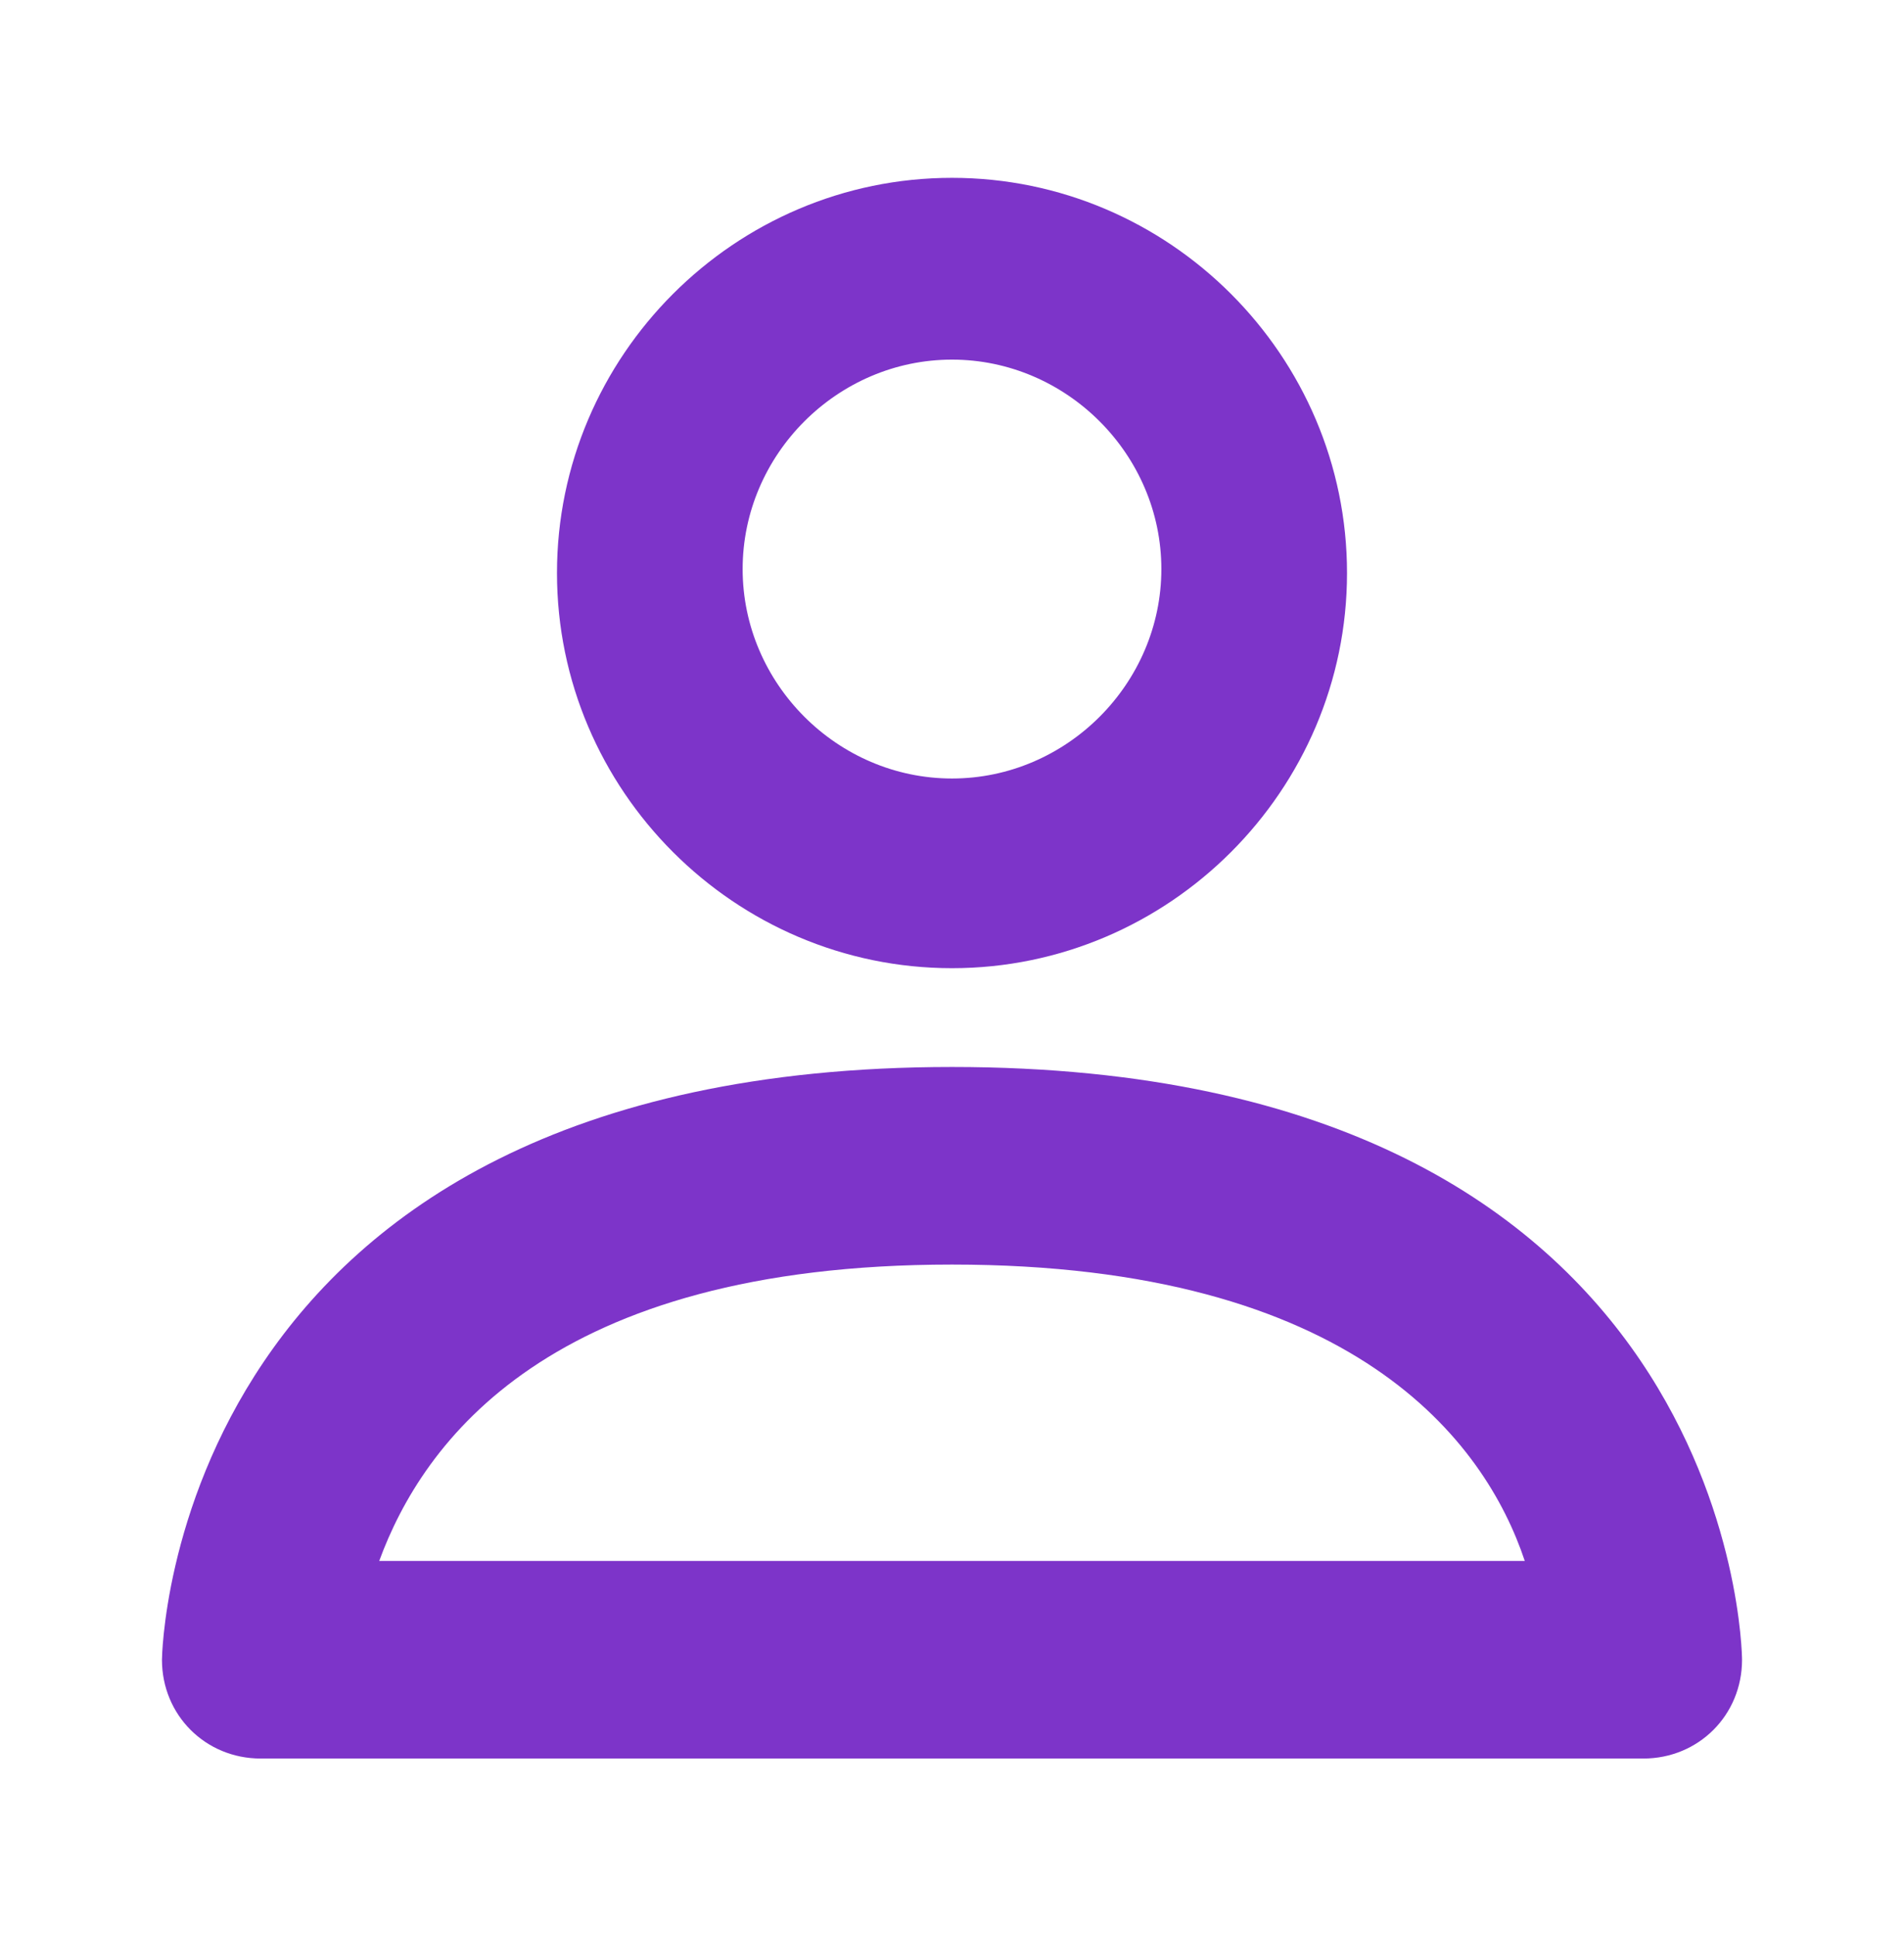 <?xml version="1.0" encoding="utf-8"?>
<!-- Generator: Adobe Illustrator 27.5.0, SVG Export Plug-In . SVG Version: 6.00 Build 0)  -->
<svg width="48.2" height="49" version="1.1" id="Layer_2_00000032615068173030629110000007021903087563012261_"
	 xmlns="http://www.w3.org/2000/svg" xmlns:xlink="http://www.w3.org/1999/xlink" x="0px" y="0px" viewBox="0 0 48.2 49"
	 style="enable-background:new 0 0 48.2 49;" xml:space="preserve">
<style type="text/css">
	.st0{fill:#7D34C9;}
</style>
<g id="Icons">
	<path id="User" class="st0" d="M24.1,4.5c-5.5,0-10,4.5-10,10s4.5,10,10,10s10-4.5,10-10S29.6,4.5,24.1,4.5z M24.1,19.7
		c-2.9,0-5.3-2.4-5.3-5.3s2.4-5.3,5.3-5.3s5.3,2.4,5.3,5.3S27,19.7,24.1,19.7z M24.1,27c-19.8,0-20,14.9-20,15
		c0,1.4,1.1,2.5,2.5,2.5h35c1.4,0,2.5-1.1,2.5-2.5C44.1,41.8,43.9,27,24.1,27z M9.6,39.5c1.1-3,4.3-7.5,14.5-7.5s13.5,4.5,14.5,7.5
		C38.6,39.5,9.6,39.5,9.6,39.5z"/>
</g>
</svg>
